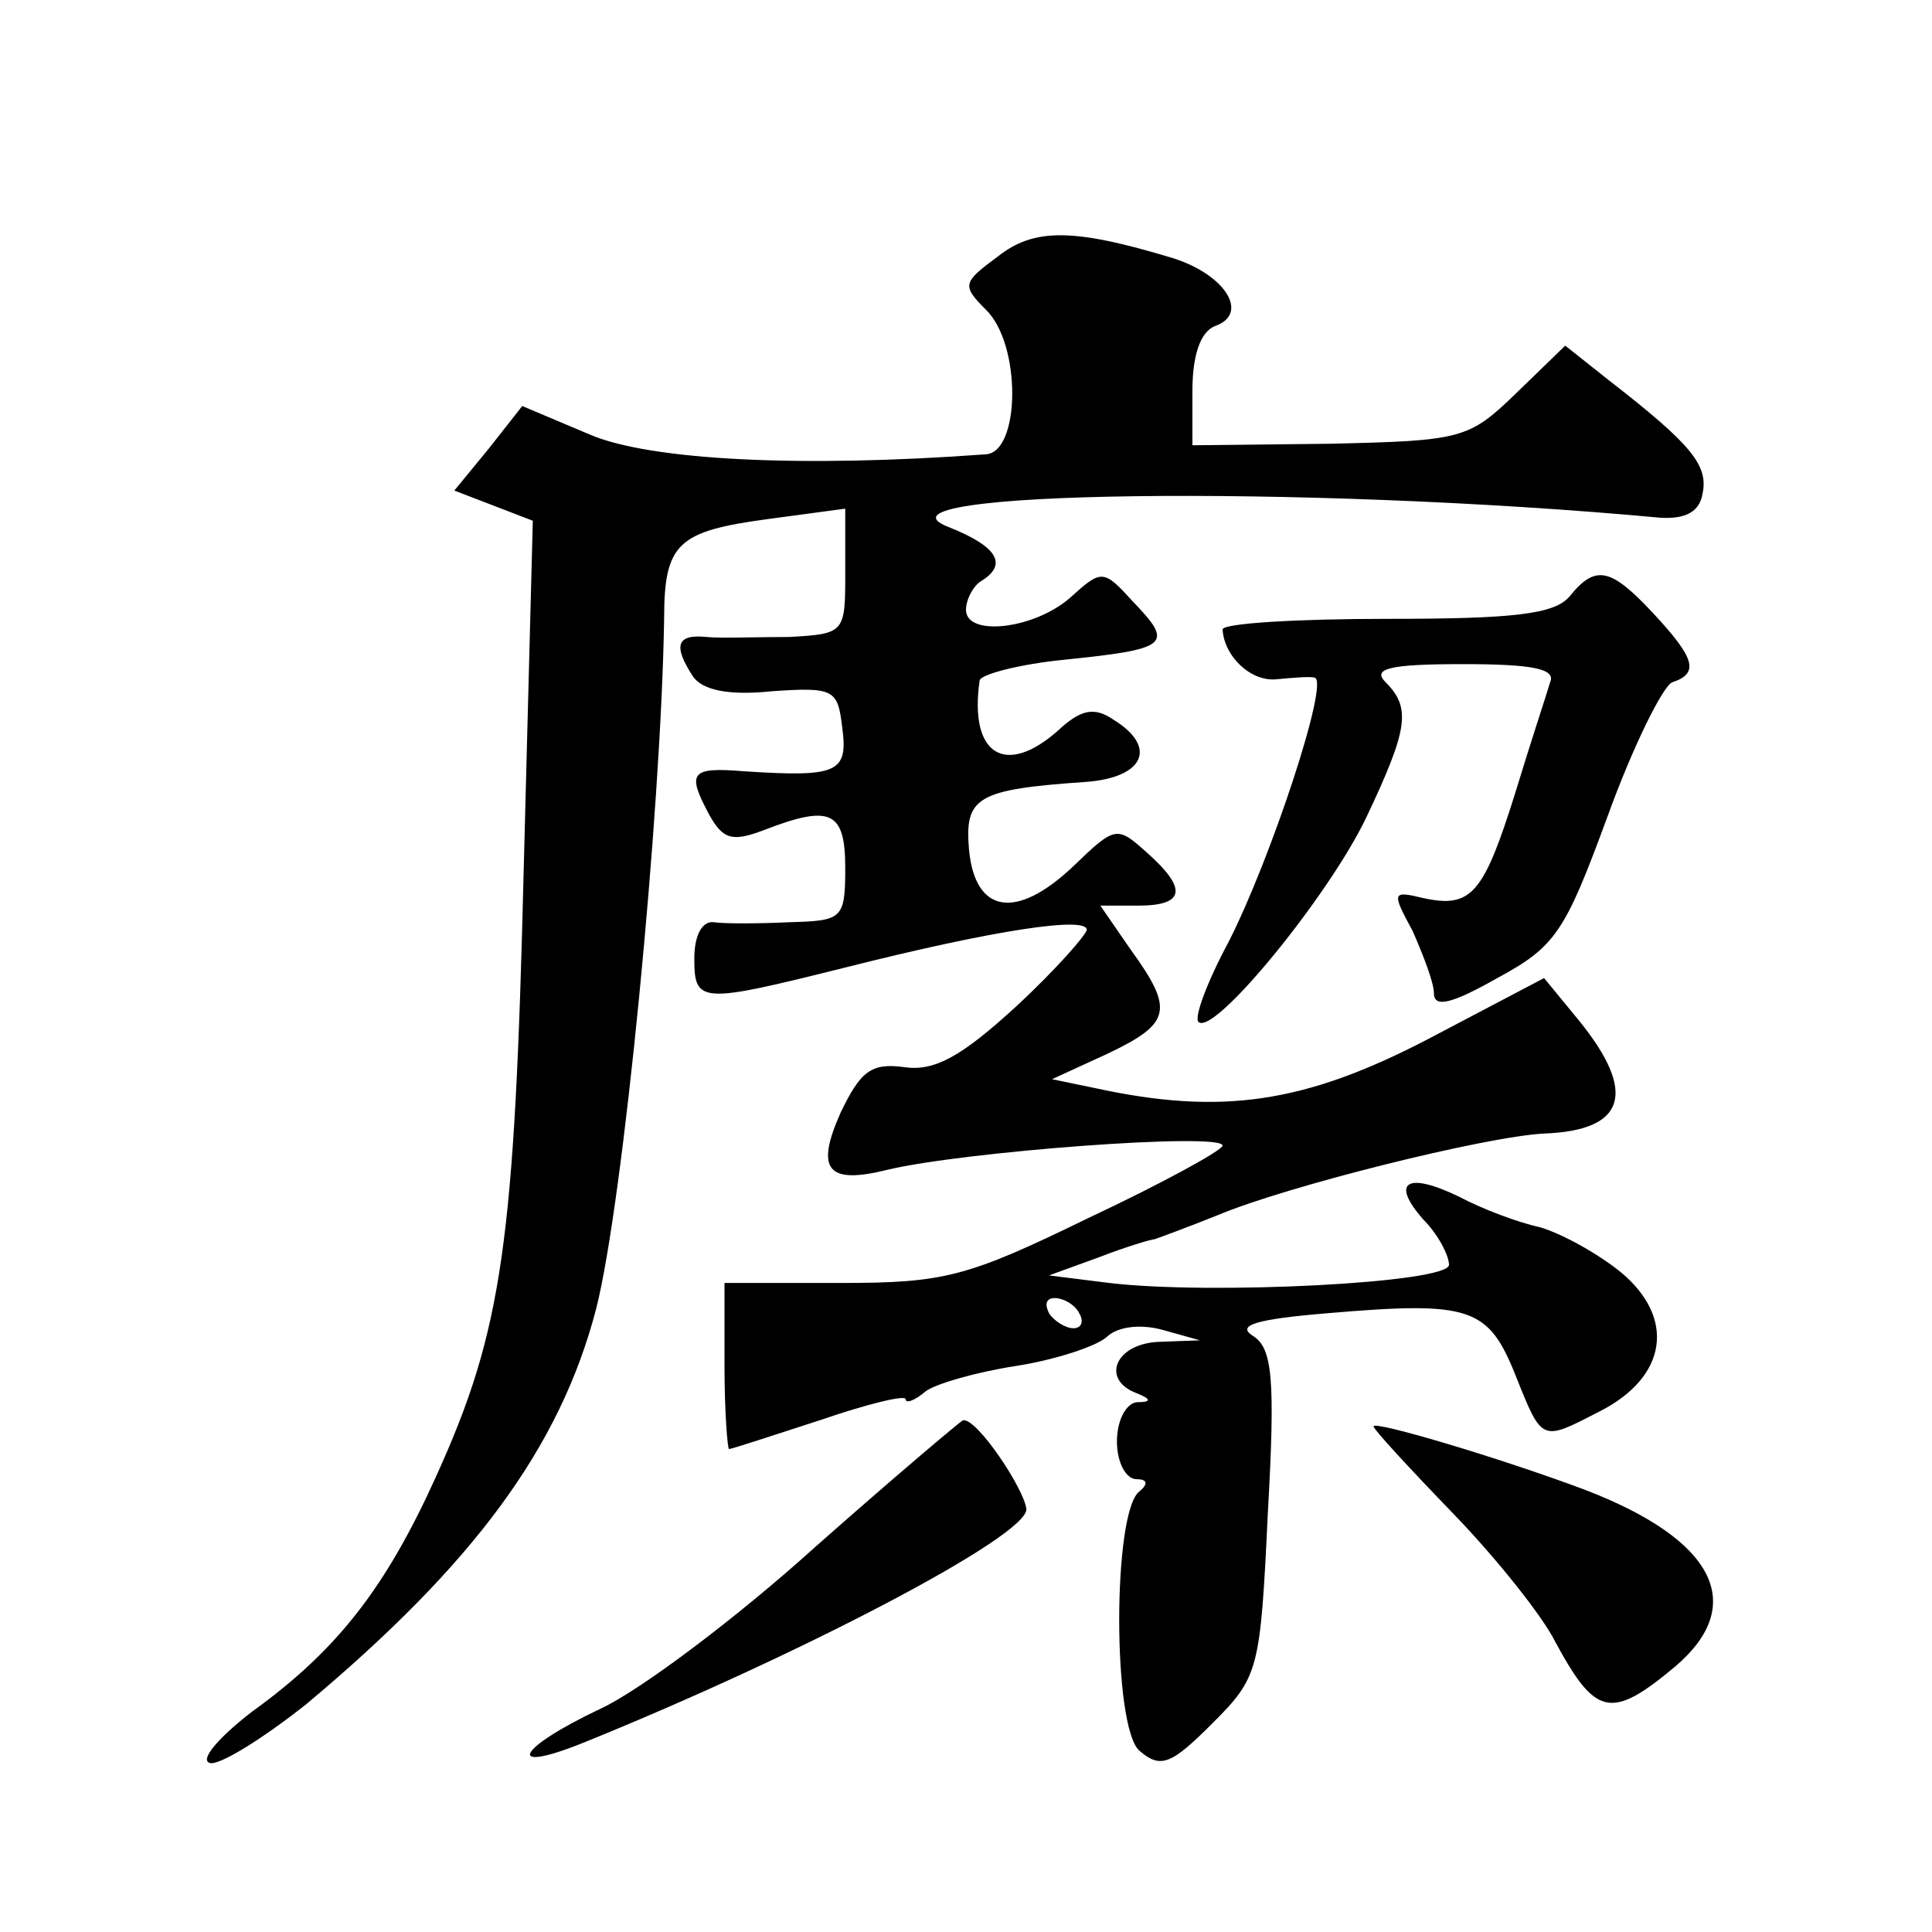 <?xml version="1.0" standalone="no"?>
<!DOCTYPE svg PUBLIC "-//W3C//DTD SVG 20010904//EN"
 "http://www.w3.org/TR/2001/REC-SVG-20010904/DTD/svg10.dtd">
<svg version="1.0" xmlns="http://www.w3.org/2000/svg"
 width="128pt" height="128pt" viewBox="0 0 128 128"
 preserveAspectRatio="xMidYMid meet">
<g transform="translate(0,128) scale(0.1,-0.1)"
fill="#0" stroke="none">
<path d="M661 1110 c-23 -17 -24 -19 -8 -35 24 -23 23 -95 0 -96 -122 -9 -222 -4
-262 13 l-45 19 -22 -28 -23 -28 26 -10 26 -10 -6 -230 c-6 -248 -14 -306 -58 -403
-33 -73 -65 -115 -122 -156 -22 -17 -35 -32 -28 -34 6 -2 35 16 64 39 111 93 168
170 192 262 18 71 43 329 45 457 0 50 9 58 68 66 l52 7 0 -42 c0 -40 0 -41 -37
-43 -21 0 -46 -1 -55 0 -20 2 -22 -6 -9 -26 6 -9 23 -13 52 -10 42 3 44 1 47 -24
4 -30 -3 -33 -65 -29 -36 3 -38 -1 -23 -29 9 -16 15 -18 36 -10 44 17 54 13 54
-25 0 -34 -2 -35 -37 -36 -21 -1 -44 -1 -50 0 -8 1 -13 -9 -13 -24 0 -30 4 -30
100 -6 99 25 160 34 160 25 0 -3 -21 -27 -47 -51 -36 -33 -54 -43 -74 -40 -22 3
-29 -3 -42 -30 -17 -38 -9 -48 31 -38 50 12 222 25 222 16 0 -3 -40 -25 -89 -48
-80 -39 -95 -43 -164 -43 l-77 0 0 -55 c0 -30 2 -55 3 -55 2 0 29 9 60 19 32 11
57 17 57 14 0 -3 6 -1 13 5 6 5 34 13 60 17 26 4 53 13 60 19 7 7 22 9 37 5 l25
-7 -27 -1 c-29 -1 -39 -25 -15 -34 10 -4 10 -6 0 -6 -7 -1 -13 -12 -13 -26 0 -14
6 -25 13 -25 7 0 8 -3 2 -8 -18 -13 -18 -157 0 -172 14 -12 21 -9 48 18 31 31 32
35 37 140 5 89 3 109 -10 117 -11 7 2 11 50 15 94 8 106 4 124 -41 18 -45 17 -44
56 -24 45 23 50 62 14 92 -16 13 -40 26 -54 30 -14 3 -38 12 -53 20 -35 17 -46
10 -24 -15 10 -10 17 -24 17 -30 0 -12 -158 -20 -225 -12 l-40 5 33 12 c18 7 35
12 37 12 3 1 22 8 42 16 45 19 177 52 216 54 54 2 62 27 23 75 l-23 28 -78 -41
c-81 -42 -136 -50 -219 -32 l-29 6 37 17 c42 20 44 29 15 69 l-20 29 25 0 c31 0
33 11 6 35 -20 18 -21 18 -49 -9 -38 -36 -65 -31 -69 11 -3 35 5 40 78 45 38 3
47 23 18 41 -13 9 -22 7 -37 -7 -35 -31 -59 -16 -52 33 0 4 26 11 57 14 68 7 72
10 45 38 -20 22 -21 22 -42 3 -24 -21 -69 -26 -69 -8 0 7 5 16 10 19 18 11 11 23
-22 36 -60 24 234 28 472 6 17 -1 26 4 28 16 4 19 -8 33 -62 75 l-29 23 -33 -32
c-31 -30 -36 -31 -123 -33 l-91 -1 0 36 c0 23 5 39 15 43 23 8 7 34 -28 45 -66
20 -92 20 -116 1z m54 -700 c3 -5 2 -10 -4 -10 -5 0 -13 5 -16 10 -3 6 -2 10 4
10 5 0 13 -4 16 -10z M1040 885 c-10 -12 -37 -15 -121 -15 -60 0 -109 -3 -109 -7
1 -18 19 -35 36 -33 11 1 22 2 25 1 10 -2 -29 -120 -57 -175 -14 -26 -23 -50 -20
-53 10 -10 86 83 111 135 28 59 30 73 13 90 -9 9 2 12 51 12 46 0 62 -3 58 -12
-2 -7 -13 -40 -23 -73 -21 -67 -29 -77 -61 -70 -21 5 -21 4 -7 -22 7 -16 14 -34
14 -41 0 -10 12 -7 42 10 39 21 45 31 73 107 17 47 37 87 43 89 18 6 15 16 -13
46 -28 30 -38 32 -55 11z M540 255 c-52 -47 -116 -95 -142 -107 -57 -27 -64 -44
-10 -22 143 58 292 136 292 154 -1 13 -33 61 -42 59 -1 0 -46 -38 -98 -84z M910
335 c0 -2 24 -28 53 -58 29 -30 59 -68 67 -84 27 -50 37 -53 80 -17 48 41 26 84
-60 117 -56 21 -140 46 -140 42z"/>
</g>
</svg>
